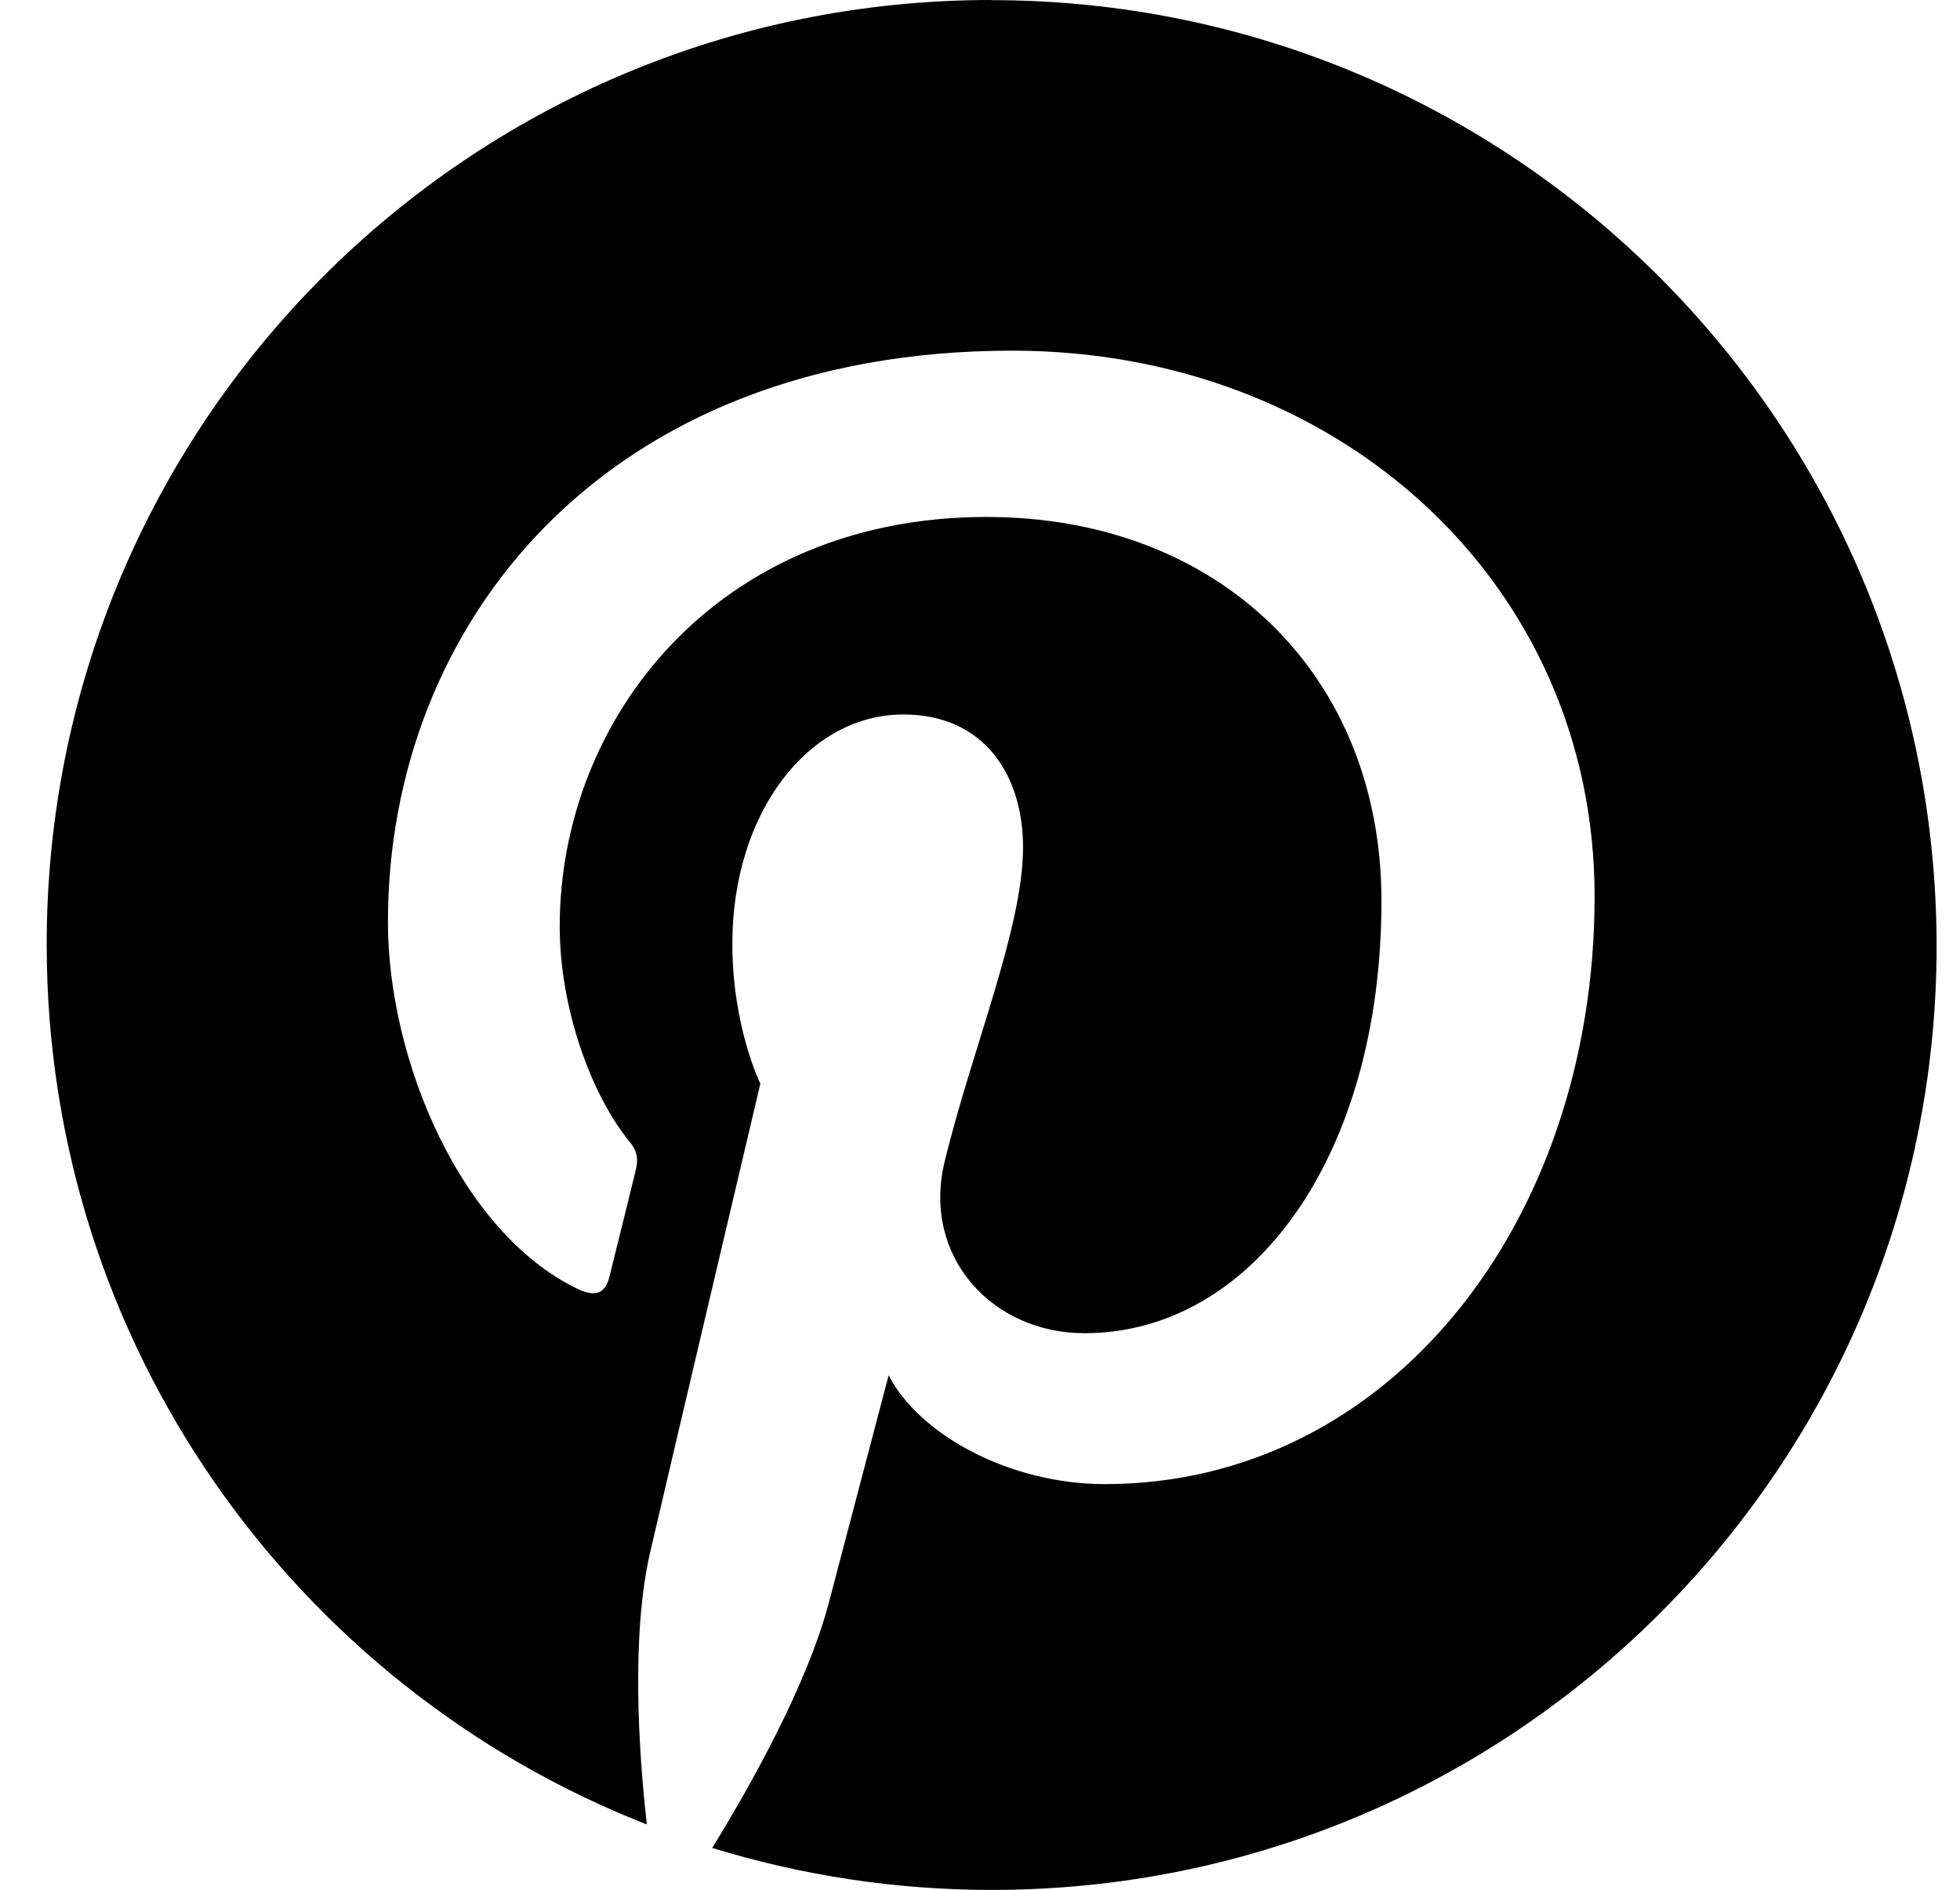<svg fill="none" height="27" viewBox="0 0 28 27" width="28" xmlns="http://www.w3.org/2000/svg"><path d="m14.161 0c-7.464 0-13.494 6.042-13.494 13.494 0 5.72 3.554 10.607 8.574 12.573-.122-1.066-.222-2.71.044-3.876.244-1.055 1.577-6.708 1.577-6.708s-.4-.811-.4-1.999c0-1.877 1.088-3.276 2.443-3.276 1.155 0 1.71.866 1.71 1.899 0 1.155-.733 2.888-1.122 4.498-.322 1.344.677 2.443 1.999 2.443 2.399 0 4.243-2.532 4.243-6.175 0-3.232-2.321-5.487-5.642-5.487-3.843 0-6.097 2.877-6.097 5.853 0 1.155.444 2.399 1 3.076.111.133.122.256.089.389-.1.422-.333 1.344-.378 1.533-.056.244-.2.3-.455.178-1.666-.8-2.71-3.265-2.71-5.242 0-4.254 3.088-8.163 8.919-8.163 4.676 0 8.319 3.332 8.319 7.797 0 4.654-2.932 8.397-6.997 8.397-1.366 0-2.655-.711-3.088-1.555 0 0-.677 2.577-.844 3.21-.3 1.177-1.122 2.643-1.677 3.543 1.266.389 2.599.6 3.998.6 7.452 0 13.494-6.042 13.494-13.494-.011-7.464-6.053-13.506-13.505-13.506z" fill="#000"/></svg>